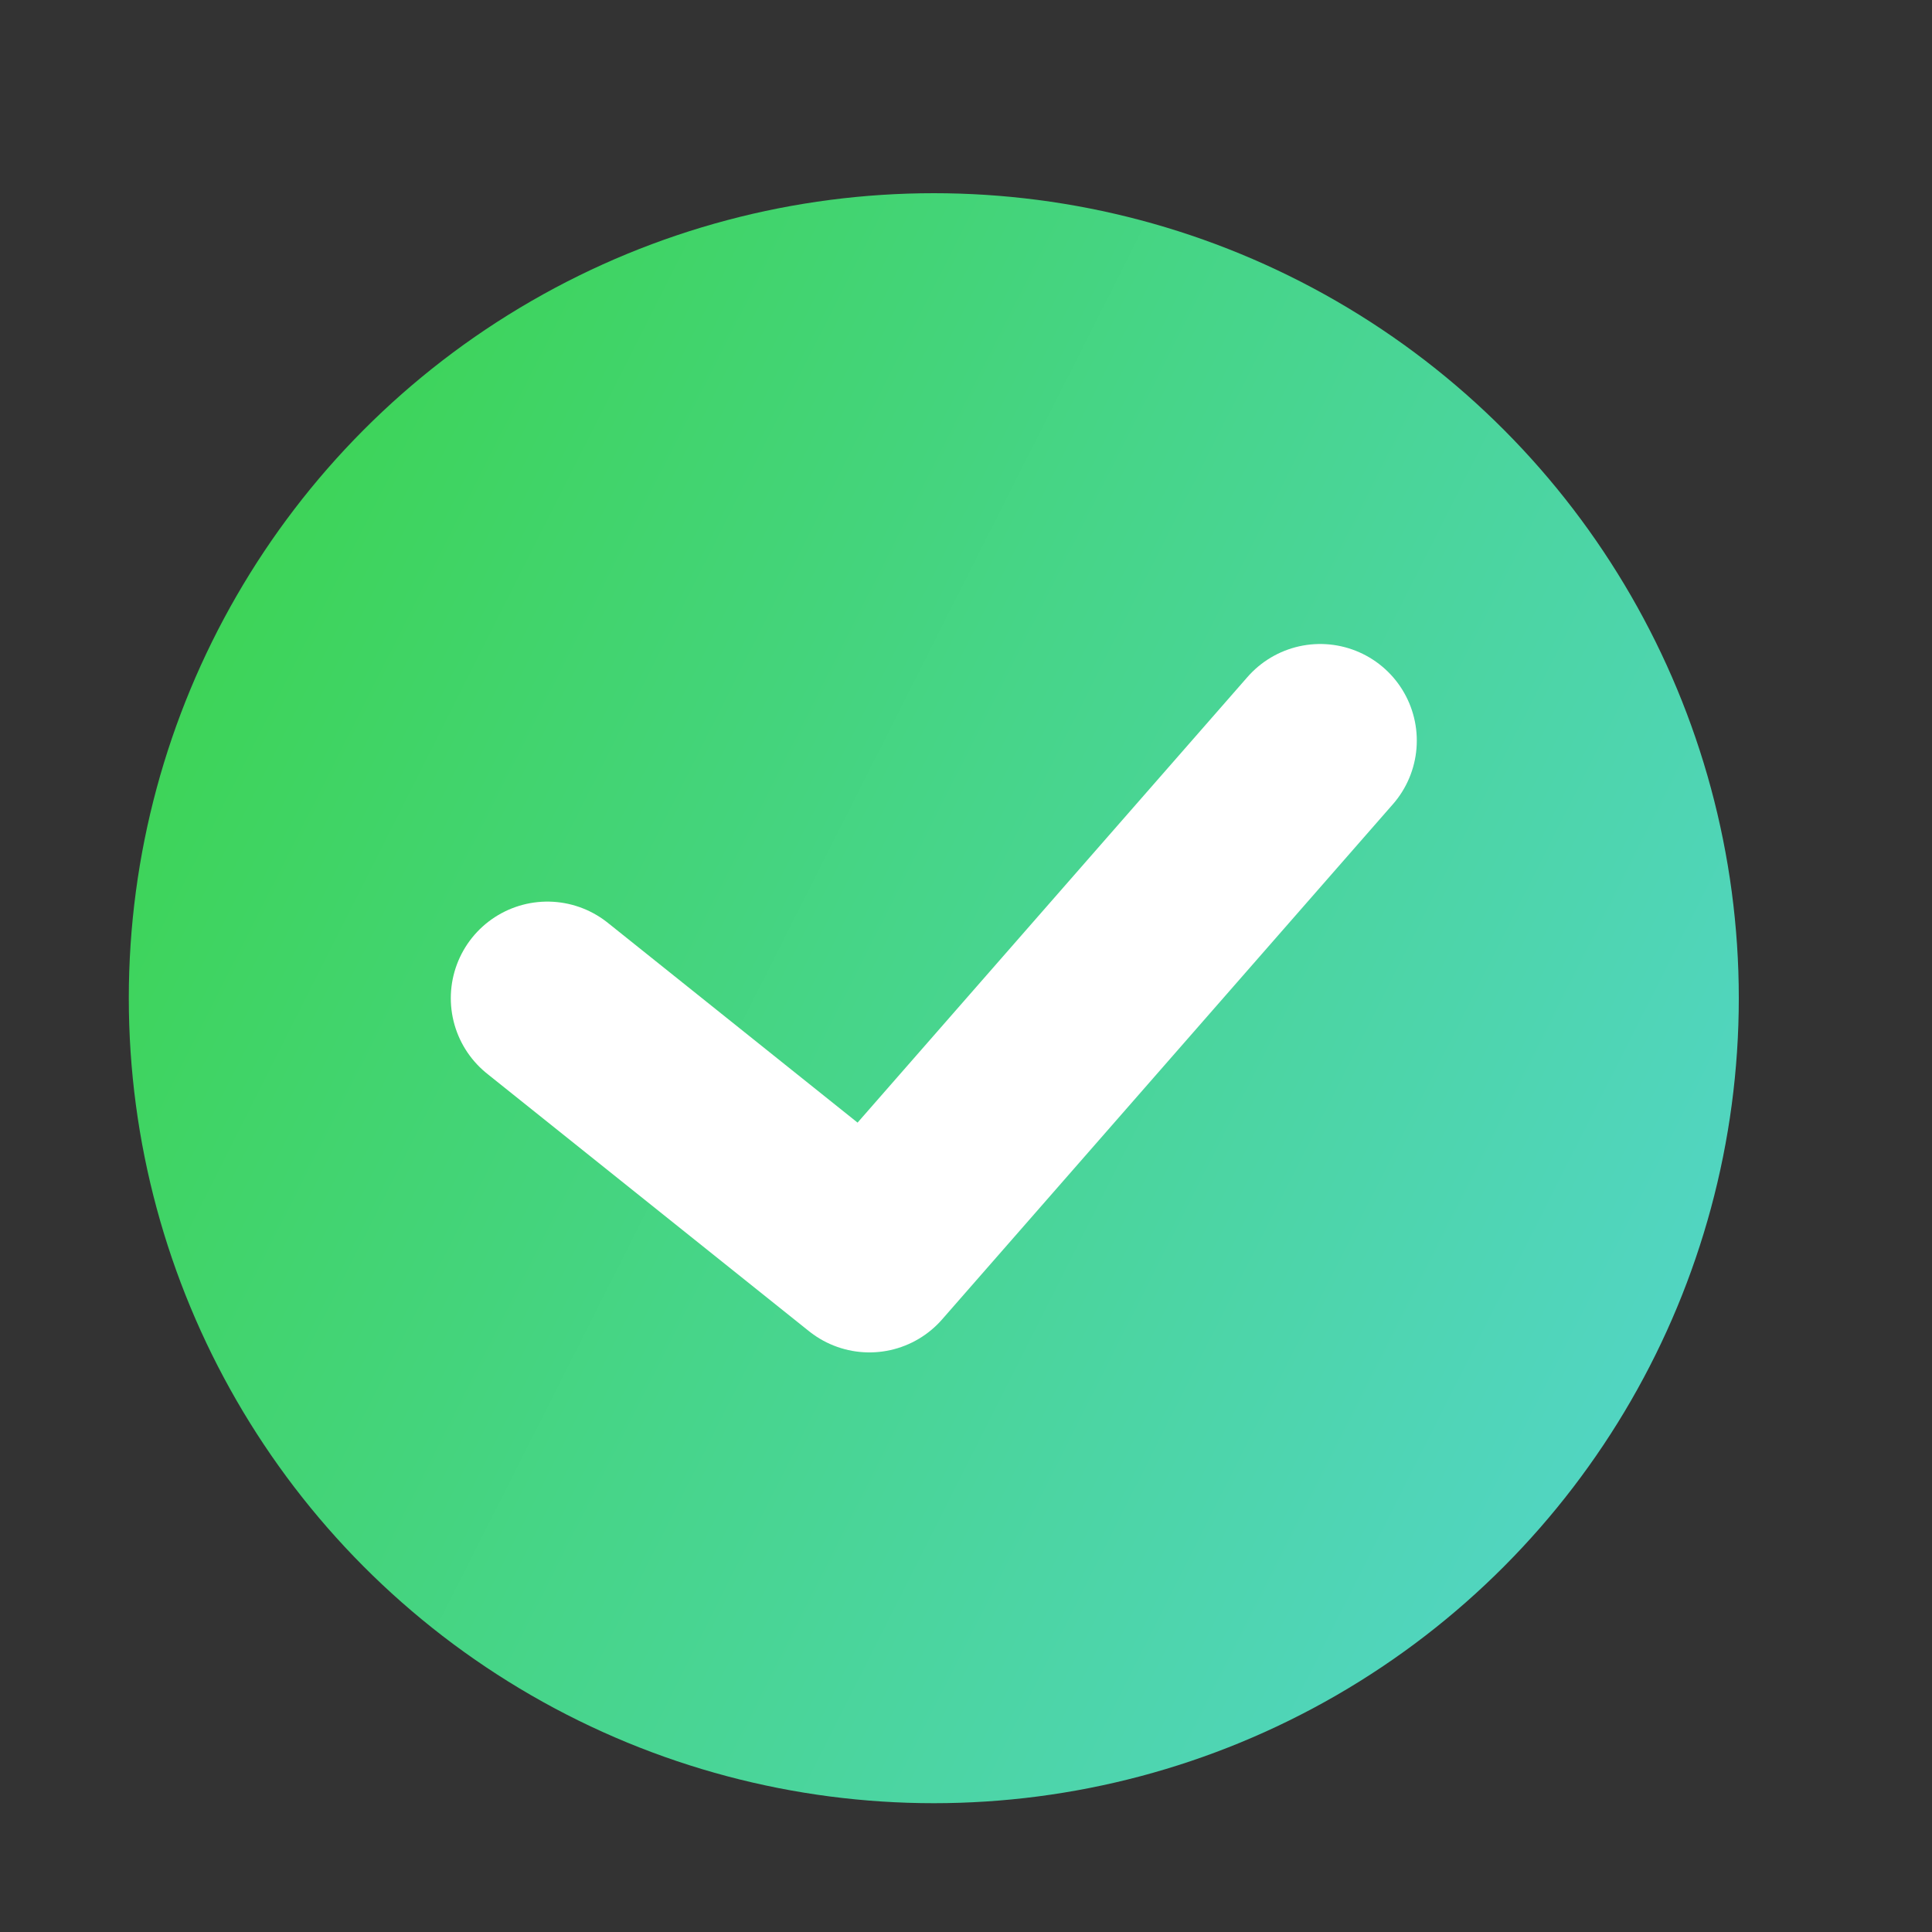 <svg xmlns="http://www.w3.org/2000/svg" xmlns:xlink="http://www.w3.org/1999/xlink" width="30" height="30" viewBox="0 0 30 30"><rect x="0" y="0" width="30" height="30" fill="#333333" stroke="none"/><defs><style>.a,.d{fill:none;}.a{stroke:#707070;}.b{clip-path:url(#a);}.c{fill:url(#b);}.d{stroke:#fff;stroke-linecap:round;stroke-linejoin:round;stroke-miterlimit:10;stroke-width:3px;}</style><clipPath id="a"><rect class="a" width="30" height="30" transform="translate(35 428)"/></clipPath><linearGradient id="b" x1="-0.269" y1="0.228" x2="1" y2="0.869" gradientUnits="objectBoundingBox"><stop offset="0" stop-color="#37d437"/><stop offset="1" stop-color="#54d5ce"/></linearGradient></defs><g class="b" transform="translate(-35 -428)"><g transform="translate(40.399 434.43)"><circle class="c" cx="12.5" cy="12.5" r="12.5" transform="translate(-3.399 -3.43)"/><path class="d" d="M-.276,4.27l5,4,7-8" transform="translate(3.377 4.8)"/></g></g></svg>